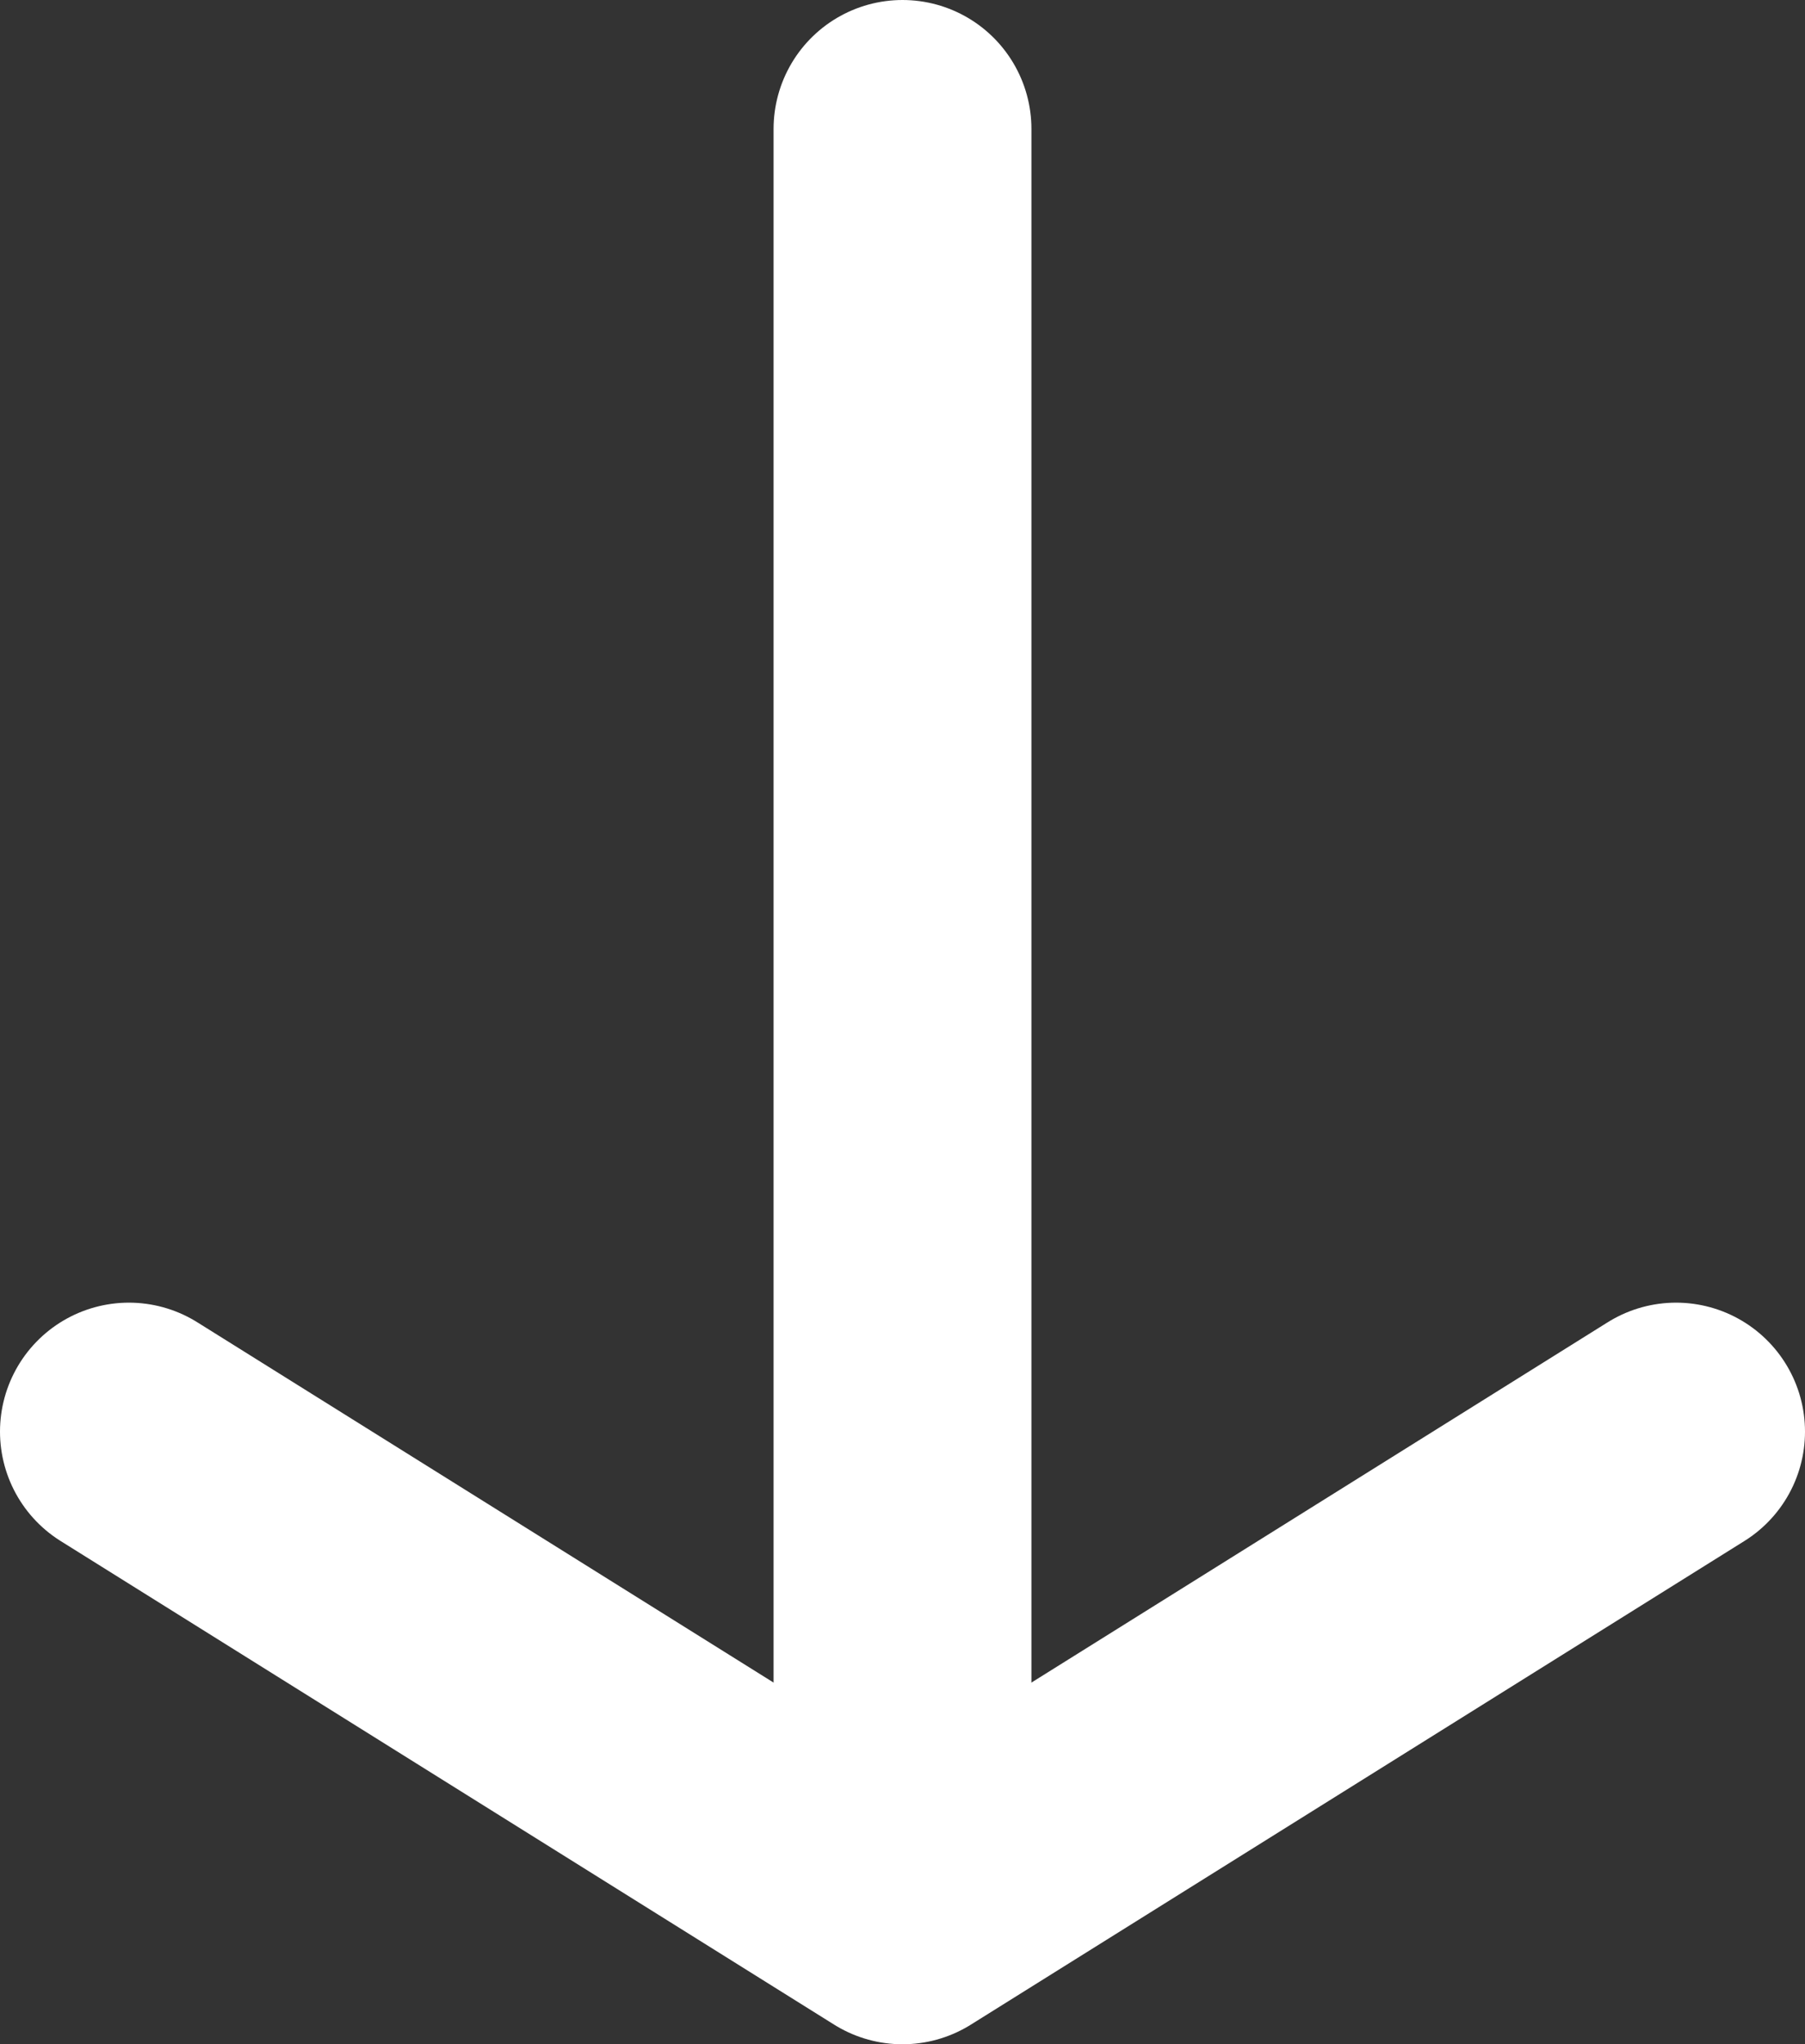 <svg id="Ebene_1" data-name="Ebene 1" xmlns="http://www.w3.org/2000/svg" viewBox="0 0 14 15.85">
  <rect x="0" y="0" width="14" height="15.85" fill="#333333" stroke="none"/>
  <defs>
    <style>
      .cls-1, .cls-2 {
        fill: none;
        stroke: #fff;
        stroke-linecap: round;
        stroke-width: 2px;
      }

      .cls-1 {
        stroke-linejoin: round;
      }
    </style>
  </defs>
  <g id="Gruppe_119" data-name="Gruppe 119">
    <path id="Pfad_94" data-name="Pfad 94" class="cls-1" d="M13.38,11.1l-6,3.75-6-3.75" transform="translate(-0.38)"/>
    <line id="Linie_40" data-name="Linie 40" class="cls-2" x1="7" y1="14" x2="7" y2="1"/>
  </g>
</svg>
